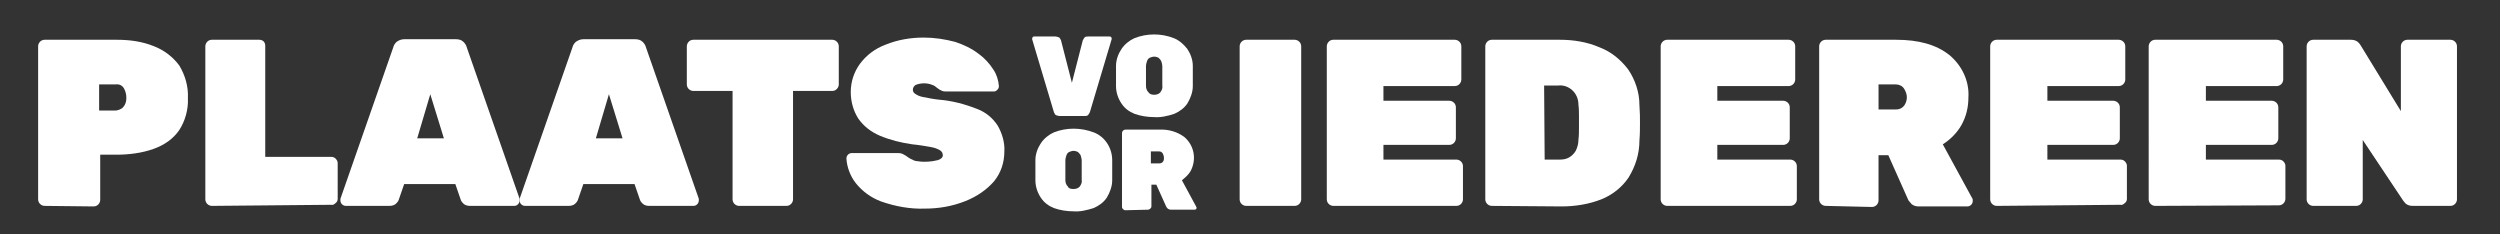 <svg xmlns="http://www.w3.org/2000/svg" xmlns:xlink="http://www.w3.org/1999/xlink" id="Laag_1" x="0px" y="0px" viewBox="0 0 459 43" style="enable-background:new 0 0 459 43;" xml:space="preserve">
<rect x="0" y="0" width="459" height="43" fill="#333333" stroke="none"/>
<style type="text/css">
	.st0{fill:#FFFFFF;}
</style>
<path id="Path_1" class="st0" d="M8.2,37.8c-0.6,0-1.2-0.5-1.2-1.2V8.5c0-0.6,0.5-1.2,1.2-1.2h13.2c2.4,0,4.7,0.3,6.9,1.2  c1.8,0.7,3.4,1.9,4.6,3.5c1.1,1.8,1.7,3.9,1.6,6c0.1,2.1-0.5,4.2-1.6,5.9c-1.1,1.6-2.7,2.7-4.6,3.4c-2.2,0.8-4.6,1.1-6.9,1.1h-3v8.3  c0,0.6-0.5,1.2-1.2,1.2L8.2,37.8z M18.1,20.3h3c0.5,0,1-0.2,1.4-0.5c0.5-0.5,0.7-1.1,0.7-1.8c0-0.6-0.1-1.1-0.4-1.7  s-0.9-0.9-1.6-0.8h-3v4.8H18.1z"></path>
<path id="Path_2" class="st0" d="M38.9,37.8c-0.6,0-1.2-0.5-1.2-1.2V8.5c0-0.6,0.5-1.2,1.2-1.2h8.7c0.3,0,0.6,0.1,0.8,0.3  c0.2,0.2,0.3,0.5,0.3,0.8v20.4h12.1c0.3,0,0.6,0.1,0.8,0.3c0.2,0.2,0.4,0.5,0.4,0.8v6.6c0,0.3-0.1,0.6-0.4,0.8  c-0.2,0.2-0.5,0.4-0.8,0.3L38.9,37.8z"></path>
<path id="Path_3" class="st0" d="M63.5,37.8c-0.5,0-1-0.4-1-1c0-0.1,0-0.2,0-0.3l9.7-27.8c0.1-0.4,0.3-0.7,0.6-1  c0.4-0.3,0.9-0.5,1.4-0.5h9.5c0.5,0,1,0.1,1.4,0.5c0.3,0.3,0.5,0.6,0.6,1l9.7,27.8c0,0.1,0,0.2,0,0.3c0,0.5-0.4,1-1,1h-8.1  c-0.4,0-0.9-0.1-1.2-0.4c-0.2-0.2-0.4-0.4-0.5-0.7l-1-2.9h-9.4l-1,2.9c-0.1,0.3-0.3,0.5-0.5,0.7c-0.3,0.3-0.8,0.4-1.2,0.4H63.5z   M76.6,25.4h4.9L79,17.3L76.6,25.4z"></path>
<path id="Path_4" class="st0" d="M96.4,37.8c-0.5,0-1-0.4-1-1c0-0.1,0-0.2,0-0.3l9.7-27.8c0.1-0.4,0.3-0.7,0.6-1  c0.4-0.3,0.9-0.5,1.4-0.5h9.5c0.5,0,1,0.1,1.4,0.5c0.3,0.3,0.5,0.6,0.6,1l9.7,27.8c0,0.1,0,0.2,0,0.3c0,0.5-0.4,1-1,1h-8.1  c-0.4,0-0.9-0.1-1.2-0.4c-0.2-0.2-0.4-0.4-0.5-0.7l-1-2.9h-9.4l-1,2.9c-0.1,0.3-0.3,0.5-0.5,0.7c-0.3,0.3-0.8,0.4-1.2,0.4H96.4z   M109.4,25.4h4.9l-2.5-8.1L109.4,25.4z"></path>
<path id="Path_5" class="st0" d="M135.7,37.8c-0.6,0-1.2-0.5-1.2-1.2V16.7h-7.2c-0.6,0-1.2-0.5-1.2-1.2v-7c0-0.6,0.5-1.2,1.2-1.2  h25.5c0.6,0,1.2,0.5,1.2,1.2v7c0,0.6-0.5,1.2-1.2,1.2h-7.2v19.9c0,0.6-0.5,1.2-1.2,1.2H135.7z"></path>
<path id="Path_6" class="st0" d="M169.8,38.3c-2.7,0.1-5.4-0.4-8-1.3c-1.9-0.7-3.5-1.9-4.7-3.4c-1-1.3-1.6-2.9-1.7-4.5  c0-0.5,0.4-1,1-1h8.3c0.4,0,0.7,0,1.1,0.2c0.3,0.2,0.6,0.3,0.8,0.5c0.3,0.2,0.6,0.4,0.9,0.5c0.3,0.2,0.7,0.3,1,0.3  c1.2,0.2,2.5,0.1,3.7-0.2c0.6-0.2,0.9-0.5,0.9-0.9s-0.2-0.7-0.5-0.9c-0.5-0.3-1.1-0.5-1.7-0.6c-1.1-0.2-2.3-0.4-3.4-0.5  c-2.1-0.3-4.1-0.8-6-1.6c-1.6-0.7-2.9-1.7-3.9-3.1c-0.9-1.4-1.4-3.1-1.4-4.9c0-1.9,0.6-3.7,1.7-5.2c1.2-1.6,2.8-2.8,4.7-3.5  c2.2-0.9,4.6-1.3,7-1.3c2,0,3.9,0.3,5.8,0.8c1.5,0.5,3,1.2,4.3,2.2c1.1,0.8,2,1.8,2.7,2.9c0.6,0.9,0.9,1.9,1,3  c0,0.3-0.1,0.5-0.3,0.7s-0.4,0.3-0.6,0.3h-8.7c-0.3,0-0.7,0-1-0.2c-0.3-0.1-0.5-0.3-0.8-0.5c-0.2-0.2-0.5-0.4-0.8-0.5  c-0.5-0.2-1-0.3-1.5-0.3c-0.6,0-1.1,0.1-1.6,0.3c-0.3,0.2-0.5,0.5-0.5,0.9c0,0.3,0.2,0.6,0.4,0.7c0.4,0.3,0.9,0.5,1.4,0.6  c1,0.2,2,0.4,3,0.5c2.4,0.2,4.7,0.8,7,1.7c1.6,0.6,2.9,1.7,3.8,3.1c0.8,1.4,1.3,3.1,1.2,4.7c0,2-0.6,3.9-1.9,5.5  c-1.4,1.6-3.2,2.8-5.2,3.6C174.8,37.9,172.3,38.3,169.8,38.3z"></path>
<path id="Path_7" class="st0" d="M194.5,21.3c-0.2,0-0.5-0.1-0.7-0.2c-0.1-0.1-0.2-0.3-0.3-0.5l-4-13.4V7.1c0-0.1,0.1-0.2,0.1-0.3  c0.1-0.1,0.2-0.1,0.3-0.1h3.9c0.2,0,0.5,0.1,0.7,0.2c0.1,0.1,0.2,0.3,0.3,0.5l2,7.8l2-7.8c0.1-0.2,0.2-0.3,0.3-0.5  c0.2-0.2,0.4-0.2,0.7-0.2h3.9c0.1,0,0.2,0,0.3,0.1s0.1,0.2,0.1,0.3c0,0.1,0,0.1,0,0.1l-4,13.4c-0.1,0.2-0.2,0.3-0.3,0.5  c-0.2,0.2-0.4,0.2-0.7,0.2H194.5z"></path>
<path id="Path_8" class="st0" d="M211.9,21.5c-1.2,0-2.5-0.2-3.6-0.6c-1-0.4-1.8-1-2.4-1.9c-0.6-0.9-1-2-1-3.2c0-0.6,0-1.2,0-1.8  c0-0.7,0-1.3,0-1.9c0-1.1,0.4-2.2,1-3.1c0.6-0.9,1.5-1.6,2.4-2c2.3-0.9,4.9-0.9,7.2,0c1,0.4,1.8,1.1,2.5,2c0.6,0.9,1,2,1,3.1  c0,0.6,0,1.2,0,1.9s0,1.3,0,1.8c0,1.1-0.4,2.2-1,3.2c-0.6,0.9-1.5,1.5-2.4,1.9C214.4,21.3,213.1,21.6,211.9,21.5z M211.9,17.4  c0.4,0,0.8-0.1,1.1-0.4c0.3-0.4,0.5-0.8,0.4-1.3c0-0.6,0-1.2,0-1.8s0-1.2,0-1.7c0-0.3-0.1-0.7-0.2-1c-0.1-0.2-0.3-0.4-0.5-0.6  c-0.2-0.1-0.5-0.2-0.8-0.2s-0.5,0.1-0.8,0.2c-0.2,0.1-0.4,0.3-0.5,0.6s-0.2,0.6-0.2,1c0,0.6,0,1.2,0,1.7s0,1.2,0,1.8  c0,0.5,0.1,0.9,0.5,1.3C211.1,17.3,211.5,17.4,211.9,17.4z"></path>
<path id="Path_9" class="st0" d="M197.1,38.8c-1.2,0-2.5-0.2-3.6-0.6c-1-0.4-1.8-1-2.4-1.9c-0.6-0.9-1-2-1-3.2c0-0.6,0-1.2,0-1.8  c0-0.6,0-1.3,0-1.9c0-1.1,0.4-2.2,1-3.1s1.5-1.6,2.4-2c2.3-0.9,4.9-0.9,7.3,0c2.1,0.8,3.4,2.9,3.4,5.1c0,0.6,0,1.2,0,1.9  c0,0.6,0,1.3,0,1.8c0,1.1-0.4,2.2-1,3.2c-0.6,0.9-1.5,1.5-2.4,1.9C199.5,38.6,198.3,38.9,197.1,38.8z M197.1,34.7  c0.4,0,0.8-0.1,1.1-0.4c0.3-0.4,0.5-0.8,0.4-1.3c0-0.6,0-1.2,0-1.8s0-1.2,0-1.7c0-0.3-0.1-0.7-0.2-1c-0.1-0.2-0.3-0.4-0.5-0.6  c-0.2-0.1-0.5-0.2-0.8-0.2s-0.5,0.1-0.8,0.2c-0.2,0.1-0.4,0.3-0.5,0.6c-0.1,0.3-0.2,0.6-0.2,1c0,0.6,0,1.2,0,1.7c0,0.6,0,1.2,0,1.8  c0,0.5,0.1,0.9,0.5,1.3C196.2,34.6,196.6,34.7,197.1,34.7L197.1,34.7z"></path>
<path id="Path_10" class="st0" d="M206.6,38.6c-0.2,0-0.3-0.1-0.4-0.2c-0.1-0.1-0.2-0.2-0.2-0.4V24.4c0-0.3,0.3-0.6,0.6-0.6h6.2  c1.7-0.1,3.4,0.4,4.7,1.4c1.8,1.6,2.2,4.1,1.1,6.2c-0.4,0.7-1,1.2-1.6,1.7l2.6,4.8c0,0.1,0.1,0.2,0.1,0.2c0,0.1,0,0.2-0.1,0.3  s-0.2,0.1-0.3,0.1H215c-0.2,0-0.5-0.1-0.6-0.2c-0.1-0.1-0.2-0.2-0.3-0.4l-1.8-4h-0.9v4c0,0.2-0.1,0.3-0.2,0.4  c-0.1,0.1-0.3,0.2-0.4,0.2L206.6,38.6z M211.3,30h1.5c0.3,0,0.6-0.1,0.7-0.3c0.2-0.2,0.2-0.5,0.2-0.7c0-0.3-0.1-0.6-0.2-0.8  c-0.2-0.3-0.4-0.4-0.7-0.4h-1.5V30z"></path>
<path id="Path_11" class="st0" d="M228.8,37.8c-0.6,0-1.2-0.5-1.2-1.2V8.5c0-0.6,0.5-1.2,1.2-1.2h8.9c0.6,0,1.2,0.5,1.2,1.2v28.1  c0,0.6-0.5,1.2-1.2,1.2H228.8z"></path>
<path id="Path_12" class="st0" d="M244.8,37.8c-0.6,0-1.2-0.5-1.2-1.2V8.5c0-0.6,0.5-1.2,1.2-1.2h22.3c0.6,0,1.2,0.5,1.2,1.2v6.1  c0,0.6-0.5,1.2-1.2,1.2H254v2.7h12.1c0.6,0,1.2,0.5,1.2,1.2v5.7c0,0.6-0.5,1.2-1.2,1.2H254v2.7h13.4c0.6,0,1.2,0.5,1.2,1.2v6.1  c0,0.6-0.5,1.2-1.2,1.2L244.8,37.8z"></path>
<path id="Path_13" class="st0" d="M273.9,37.8c-0.6,0-1.2-0.5-1.2-1.2V8.5c0-0.6,0.5-1.2,1.2-1.2h12.5c2.5,0,5,0.4,7.3,1.4  c2.1,0.8,3.8,2.2,5.2,4c1.3,1.9,2.1,4.2,2.1,6.6c0.1,1.3,0.1,2.3,0.1,3.3c0,0.9,0,2-0.1,3.2c0,2.4-0.7,4.7-2,6.8c-1.2,1.8-3,3.2-5,4  c-2.3,0.9-4.8,1.3-7.3,1.3L273.9,37.8z M283.6,29.3h2.8c0.6,0,1.2-0.1,1.7-0.4s0.9-0.7,1.2-1.2c0.3-0.6,0.5-1.3,0.5-2  c0.1-0.8,0.1-1.6,0.1-2.3c0-0.7,0-1.3,0-2s0-1.4-0.1-2.2c0-1-0.4-2-1.2-2.7c-0.7-0.6-1.6-0.9-2.5-0.8h-2.6L283.6,29.3z"></path>
<path id="Path_14" class="st0" d="M306.1,37.8c-0.6,0-1.2-0.5-1.2-1.2V8.5c0-0.6,0.5-1.2,1.2-1.2h22.3c0.6,0,1.2,0.5,1.2,1.2v6.1  c0,0.6-0.5,1.2-1.2,1.2h-13.1v2.7h12.1c0.6,0,1.2,0.5,1.2,1.2v5.7c0,0.6-0.5,1.2-1.2,1.2h-12.1v2.7h13.4c0.6,0,1.2,0.5,1.2,1.2v6.1  c0,0.6-0.5,1.2-1.2,1.2L306.1,37.8z"></path>
<path id="Path_15" class="st0" d="M335.2,37.8c-0.6,0-1.2-0.5-1.2-1.2V8.5c0-0.6,0.5-1.2,1.2-1.2h12.9c4.2,0,7.4,0.9,9.8,2.8  c2.3,1.9,3.7,4.8,3.5,7.8c0,1.8-0.4,3.5-1.3,5.1c-0.8,1.4-2,2.6-3.4,3.5l5.4,9.9c0.1,0.1,0.1,0.3,0.1,0.5c0,0.5-0.4,1-1,1h-8.9  c-0.5,0-0.9-0.1-1.3-0.4c-0.2-0.2-0.4-0.5-0.6-0.7l-3.7-8.3h-1.8v8.3c0,0.6-0.5,1.2-1.2,1.2L335.2,37.8z M344.9,20.1h3.2  c0.6,0,1.1-0.2,1.5-0.7c0.3-0.4,0.5-1,0.5-1.5c0-0.6-0.2-1.1-0.5-1.6s-0.9-0.8-1.5-0.8h-3.2V20.1z"></path>
<path id="Path_16" class="st0" d="M366.6,37.8c-0.6,0-1.2-0.5-1.2-1.2V8.5c0-0.6,0.5-1.2,1.2-1.2H389c0.6,0,1.2,0.5,1.2,1.2v6.1  c0,0.6-0.5,1.2-1.2,1.2h-13.1v2.7H388c0.6,0,1.2,0.5,1.2,1.2v5.7c0,0.6-0.5,1.2-1.2,1.2h-12.1v2.7h13.4c0.3,0,0.6,0.1,0.8,0.3  c0.2,0.2,0.4,0.5,0.4,0.8v6.1c0,0.3-0.1,0.6-0.4,0.8c-0.2,0.2-0.5,0.4-0.8,0.3L366.6,37.8z"></path>
<path id="Path_17" class="st0" d="M395.7,37.8c-0.6,0-1.2-0.5-1.2-1.2V8.5c0-0.6,0.5-1.2,1.2-1.2H418c0.6,0,1.2,0.5,1.2,1.2v6.1  c0,0.6-0.5,1.2-1.2,1.2h-13v2.7h12.1c0.6,0,1.2,0.5,1.2,1.2v5.7c0,0.6-0.5,1.2-1.2,1.2H405v2.7h13.4c0.3,0,0.6,0.1,0.8,0.3  c0.2,0.2,0.4,0.5,0.4,0.8v6.1c0,0.6-0.5,1.2-1.2,1.2L395.7,37.8z"></path>
<path id="Path_18" class="st0" d="M424.7,37.8c-0.6,0-1.2-0.5-1.2-1.2V8.5c0-0.6,0.5-1.2,1.2-1.2h6.9c0.5,0,0.9,0.1,1.3,0.4  c0.2,0.2,0.4,0.4,0.5,0.6l7.4,12.1V8.5c0-0.6,0.5-1.2,1.2-1.2h7.9c0.6,0,1.2,0.5,1.2,1.2v28.1c0,0.6-0.5,1.2-1.2,1.2H443  c-0.5,0-0.9-0.1-1.3-0.4c-0.3-0.3-0.4-0.5-0.5-0.6l-7.4-11.1v10.9c0,0.6-0.5,1.2-1.2,1.2H424.7z"></path>
</svg>